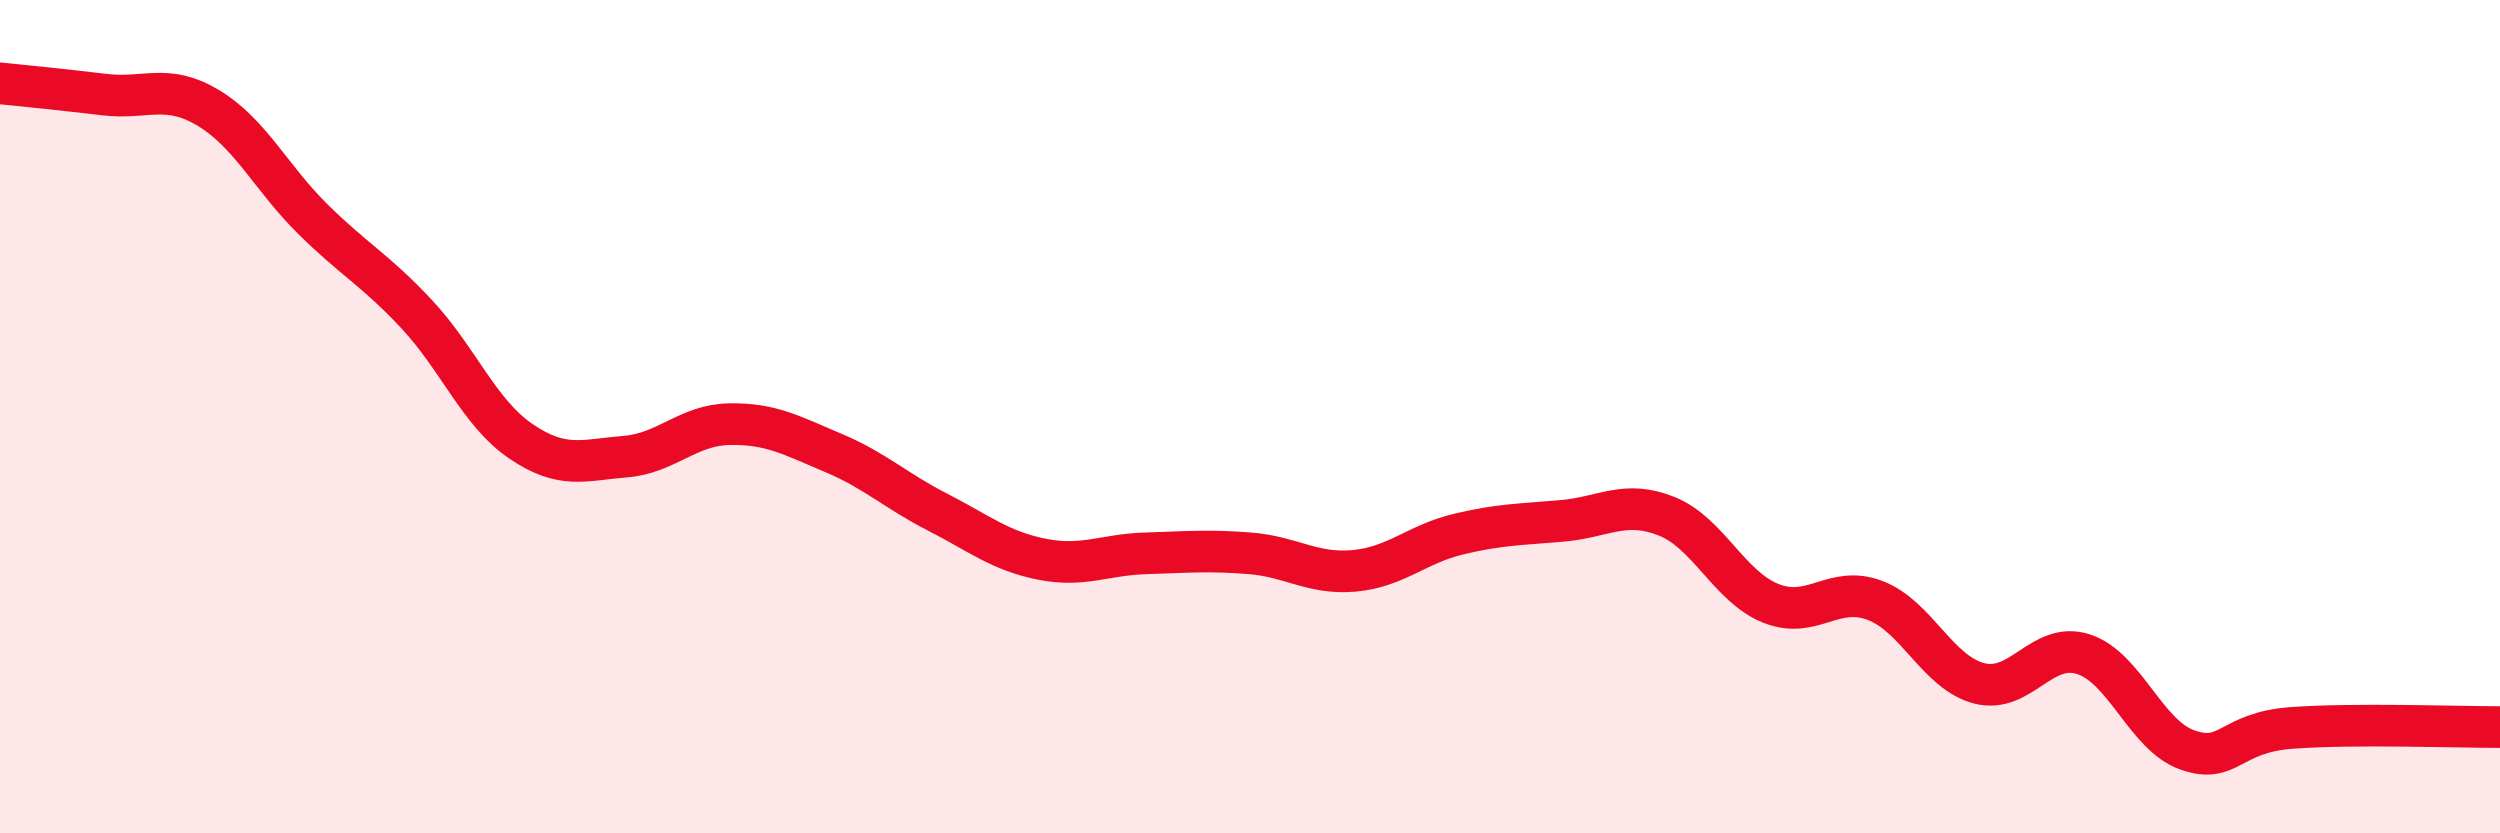 
    <svg width="60" height="20" viewBox="0 0 60 20" xmlns="http://www.w3.org/2000/svg">
      <path
        d="M 0,2 C 0.5,2.05 1.5,2.15 2.5,2.27 C 3.5,2.39 4,1.99 5,2.59 C 6,3.19 6.5,4.26 7.5,5.25 C 8.5,6.24 9,6.47 10,7.54 C 11,8.61 11.5,9.91 12.5,10.59 C 13.5,11.27 14,11.04 15,10.96 C 16,10.88 16.5,10.2 17.5,10.18 C 18.5,10.16 19,10.45 20,10.87 C 21,11.29 21.5,11.78 22.5,12.29 C 23.5,12.8 24,13.22 25,13.42 C 26,13.62 26.5,13.31 27.5,13.28 C 28.5,13.25 29,13.2 30,13.28 C 31,13.36 31.5,13.79 32.5,13.7 C 33.5,13.61 34,13.06 35,12.82 C 36,12.58 36.5,12.59 37.5,12.5 C 38.5,12.41 39,11.99 40,12.39 C 41,12.79 41.5,14.08 42.5,14.48 C 43.5,14.88 44,14.03 45,14.41 C 46,14.79 46.5,16.14 47.5,16.4 C 48.5,16.66 49,15.38 50,15.7 C 51,16.02 51.5,17.65 52.5,18 C 53.5,18.35 53.5,17.58 55,17.47 C 56.5,17.36 59,17.45 60,17.45L60 20L0 20Z"
        fill="#EB0A25"
        opacity="0.1"
        stroke-linecap="round"
        stroke-linejoin="round"
      />
      <path
        d="M 0,2 C 0.5,2.05 1.5,2.15 2.5,2.27 C 3.5,2.39 4,1.99 5,2.59 C 6,3.19 6.5,4.26 7.5,5.25 C 8.5,6.24 9,6.47 10,7.54 C 11,8.61 11.5,9.91 12.5,10.59 C 13.5,11.27 14,11.04 15,10.96 C 16,10.88 16.5,10.2 17.5,10.18 C 18.5,10.16 19,10.45 20,10.87 C 21,11.29 21.5,11.78 22.5,12.29 C 23.5,12.8 24,13.22 25,13.42 C 26,13.62 26.5,13.31 27.5,13.28 C 28.5,13.25 29,13.2 30,13.28 C 31,13.36 31.5,13.79 32.5,13.7 C 33.5,13.61 34,13.06 35,12.82 C 36,12.58 36.5,12.59 37.5,12.5 C 38.5,12.41 39,11.99 40,12.39 C 41,12.79 41.5,14.08 42.5,14.48 C 43.5,14.88 44,14.03 45,14.41 C 46,14.79 46.5,16.14 47.5,16.4 C 48.5,16.66 49,15.38 50,15.7 C 51,16.02 51.5,17.65 52.5,18 C 53.5,18.35 53.5,17.58 55,17.47 C 56.5,17.36 59,17.45 60,17.45"
        stroke="#EB0A25"
        stroke-width="1"
        fill="none"
        stroke-linecap="round"
        stroke-linejoin="round"
      />
    </svg>
  